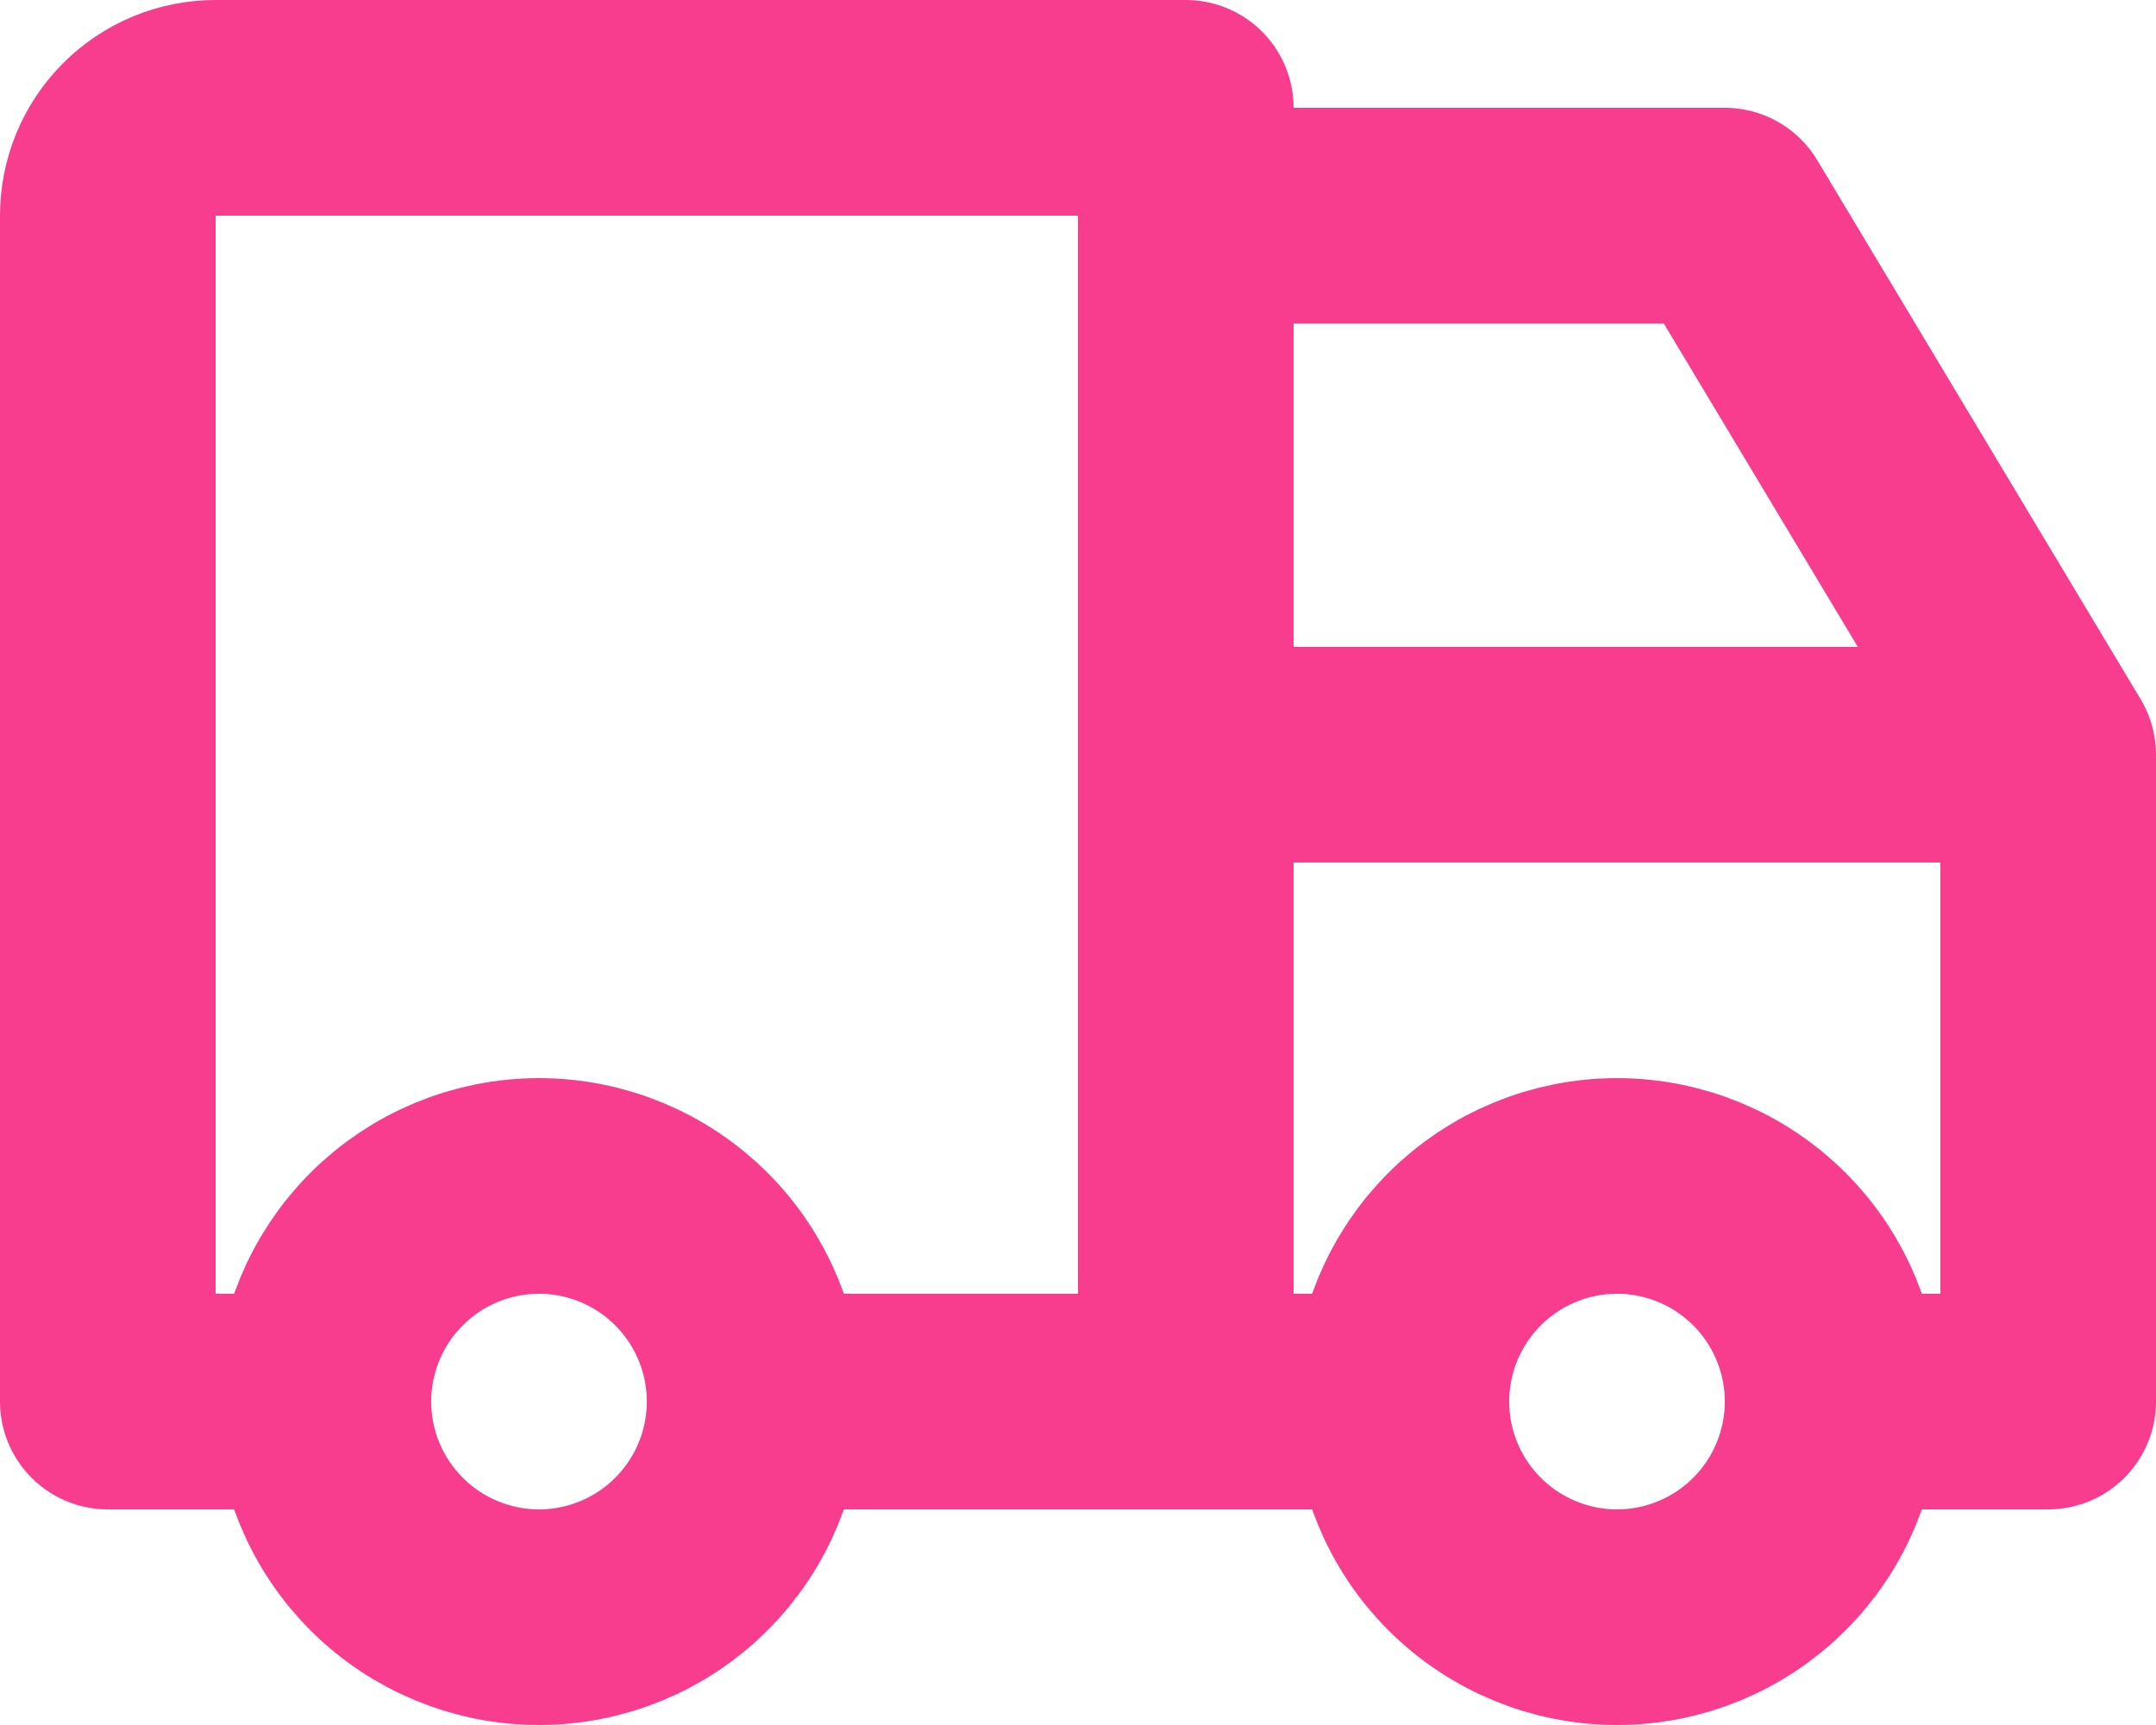 <svg width="20" height="16" viewBox="0 0 20 16" fill="none" xmlns="http://www.w3.org/2000/svg">
<path d="M3 13C3 13.53 3.211 14.039 3.586 14.414C3.961 14.789 4.47 15 5 15C5.53 15 6.039 14.789 6.414 14.414C6.789 14.039 7 13.53 7 13C7 12.47 6.789 11.961 6.414 11.586C6.039 11.211 5.53 11 5 11C4.47 11 3.961 11.211 3.586 11.586C3.211 11.961 3 12.47 3 13Z" stroke="#F83D8E" stroke-width="2" stroke-linecap="round" stroke-linejoin="round"/>
<path d="M13 13C13 13.53 13.211 14.039 13.586 14.414C13.961 14.789 14.47 15 15 15C15.53 15 16.039 14.789 16.414 14.414C16.789 14.039 17 13.53 17 13C17 12.47 16.789 11.961 16.414 11.586C16.039 11.211 15.53 11 15 11C14.47 11 13.961 11.211 13.586 11.586C13.211 11.961 13 12.47 13 13Z" stroke="#F83D8E" stroke-width="2" stroke-linecap="round" stroke-linejoin="round"/>
<path d="M3 13H1V2C1 1.735 1.105 1.48 1.293 1.293C1.48 1.105 1.735 1 2 1H11V13M7 13H13M17 13H19V7M19 7H11M19 7L16 2H11" stroke="#F83D8E" stroke-width="2" stroke-linecap="round" stroke-linejoin="round"/>
</svg>
